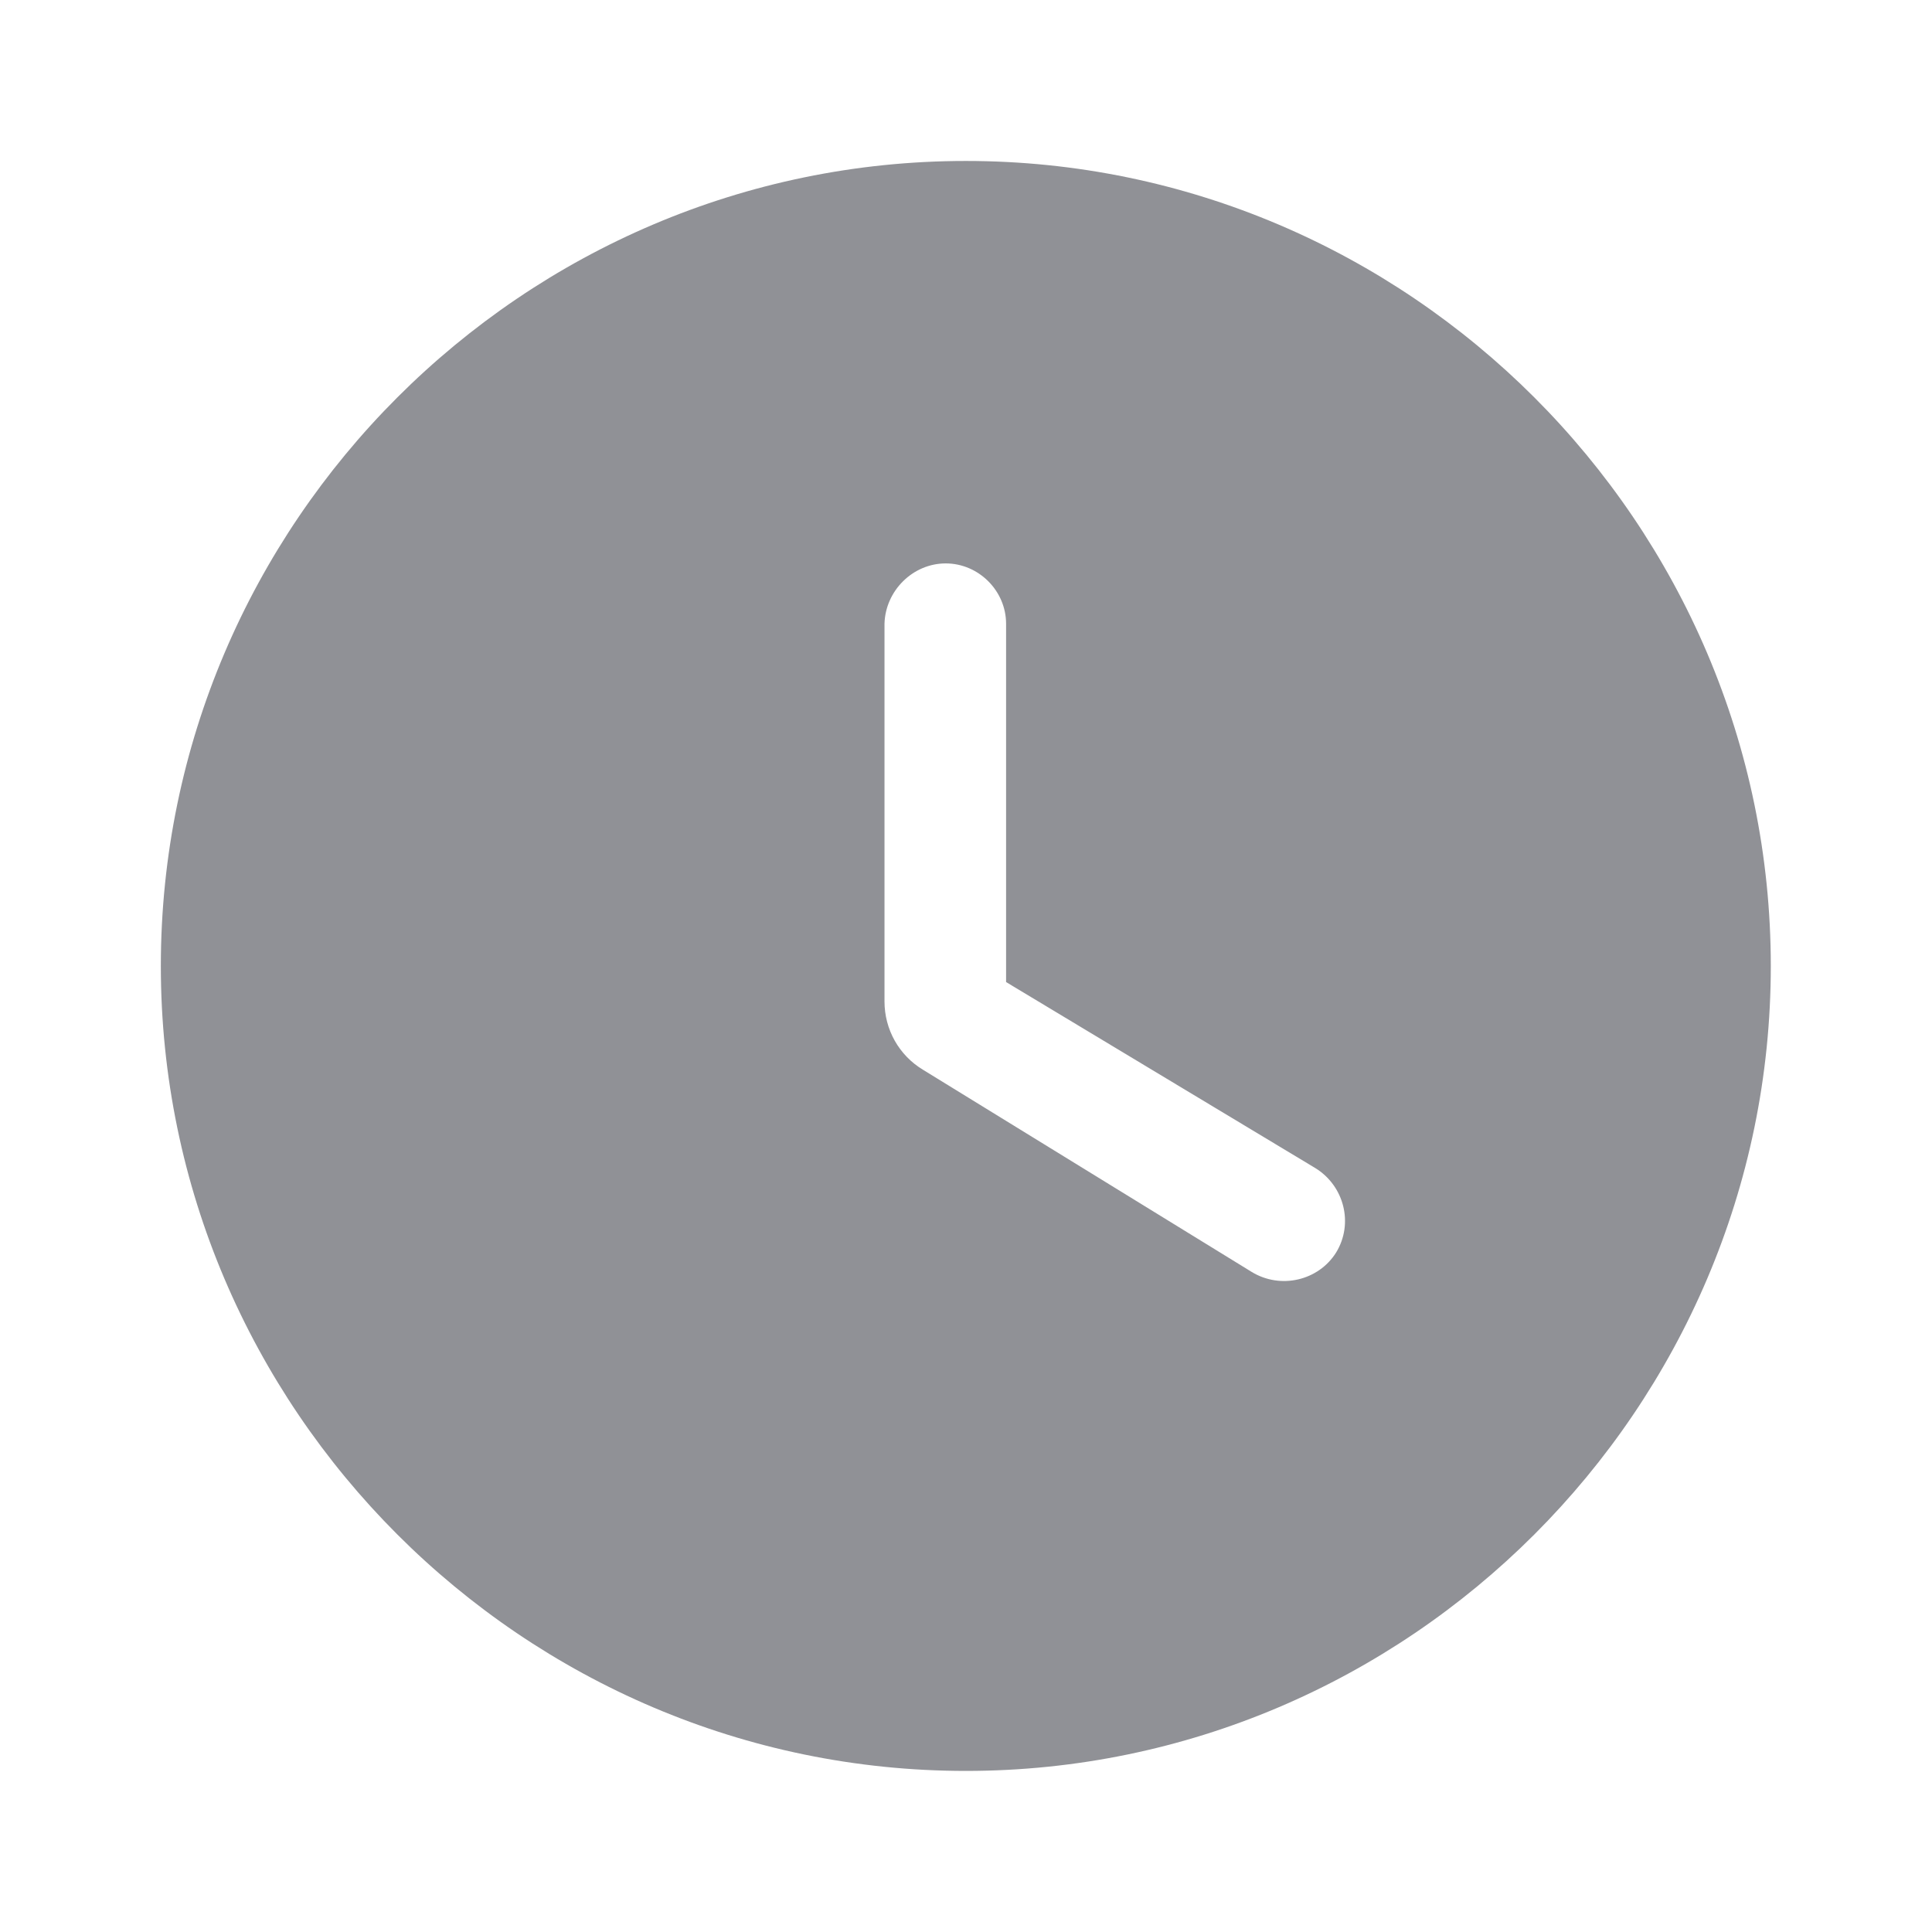 <?xml version="1.0" encoding="UTF-8"?> <svg xmlns="http://www.w3.org/2000/svg" width="16" height="16" viewBox="0 0 16 16" fill="none"><g clip-path="url(#clip0_1695_7412)"><path d="M7.999 1.333C4.332 1.333 1.332 4.333 1.332 8C1.332 11.666 4.332 14.666 7.999 14.666C11.665 14.666 14.665 11.666 14.665 8C14.665 4.333 11.665 1.333 7.999 1.333ZM10.365 10.533L7.645 8.86C7.445 8.74 7.325 8.526 7.325 8.293V5.166C7.332 4.893 7.559 4.666 7.832 4.666C8.105 4.666 8.332 4.893 8.332 5.166V8.133L10.892 9.673C11.132 9.82 11.212 10.133 11.065 10.373C10.919 10.606 10.605 10.68 10.365 10.533Z" fill="#909196"></path></g><defs><clipPath id="clip0_1695_7412"><rect width="16" height="16" fill="white"></rect></clipPath></defs></svg> 